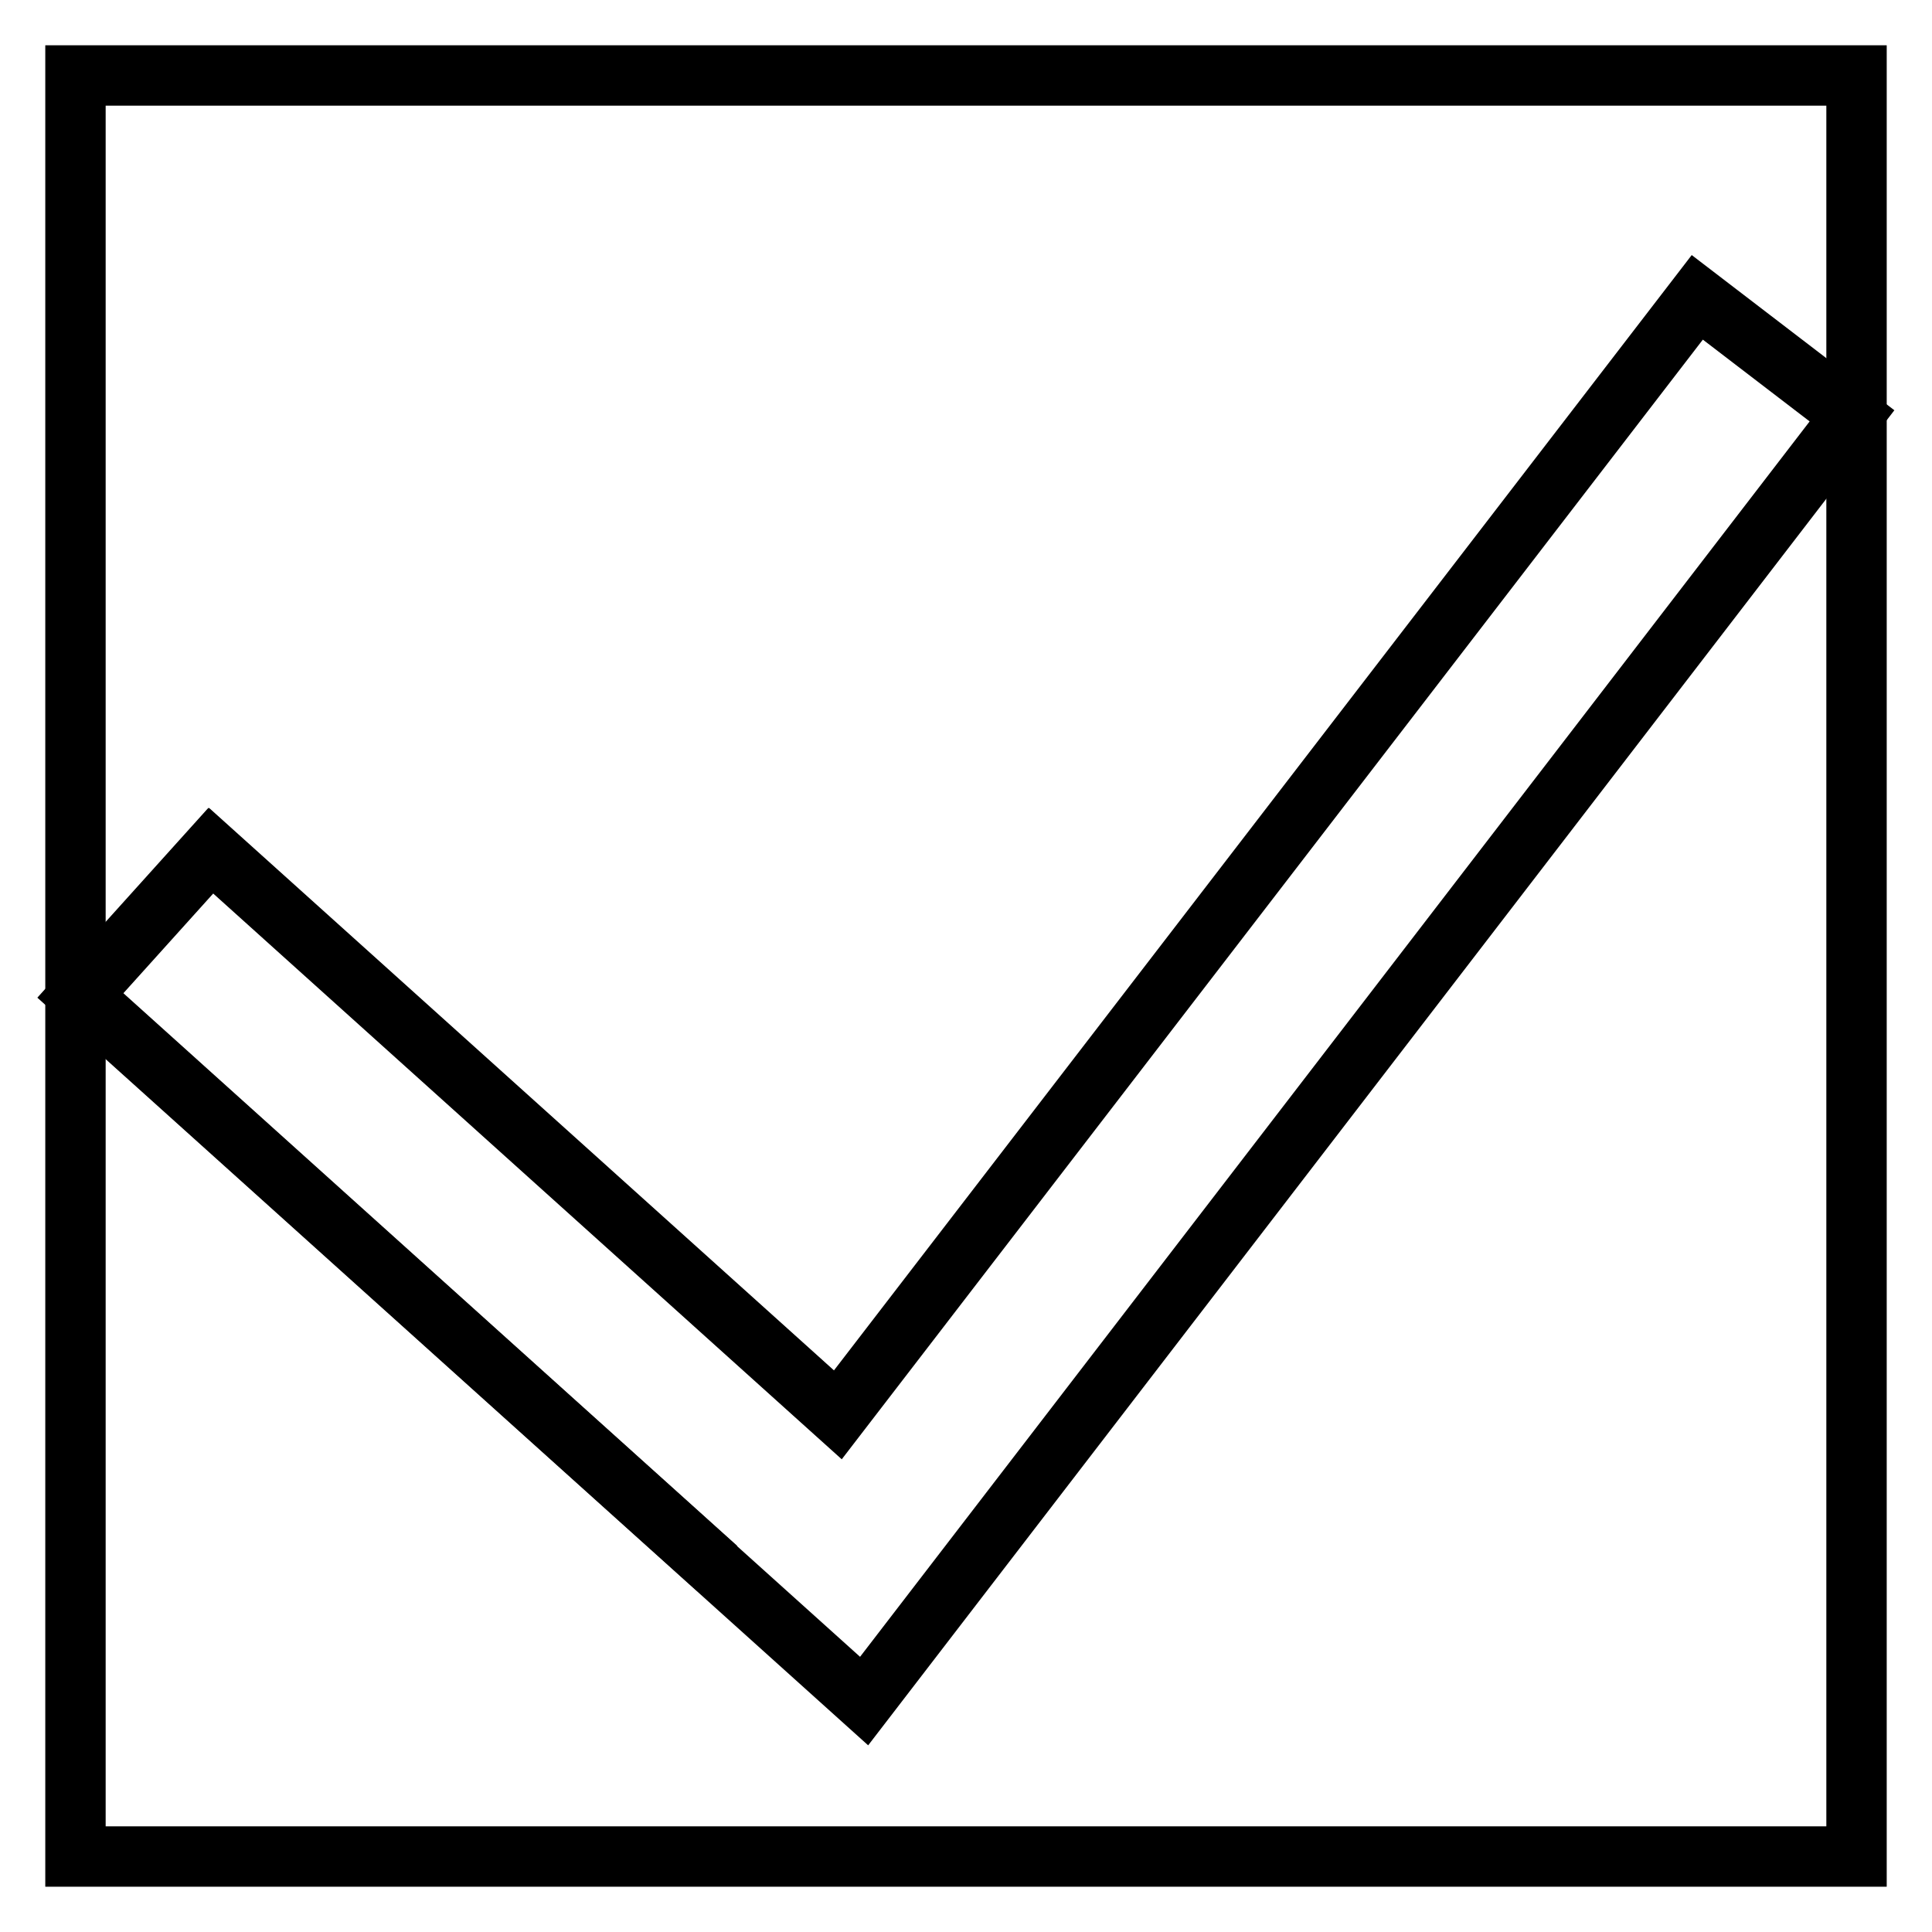 <?xml version="1.0" encoding="utf-8"?>
<!-- Svg Vector Icons : http://www.onlinewebfonts.com/icon -->
<!DOCTYPE svg PUBLIC "-//W3C//DTD SVG 1.1//EN" "http://www.w3.org/Graphics/SVG/1.1/DTD/svg11.dtd">
<svg version="1.1" xmlns="http://www.w3.org/2000/svg" xmlns:xlink="http://www.w3.org/1999/xlink" x="0px" y="0px" viewBox="0 0 256 256" enable-background="new 0 0 256 256" xml:space="preserve">
<g> <path stroke-width="8" fill-opacity="0" stroke="#000000"  d="M10,10h236v236H10V10z"/> <path stroke-width="8" fill-opacity="0" stroke="#000000"  d="M114.5,225.4L10.6,131.9l17.3-19.2l83.1,74.8L224.9,39.4l20.5,15.7L114.5,225.4z"/> <path stroke-width="8" fill-opacity="0" stroke="#000000"  d="M95,207.8l-84.3-75.9l17.3-19.2l83.1,74.8"/></g>
</svg>